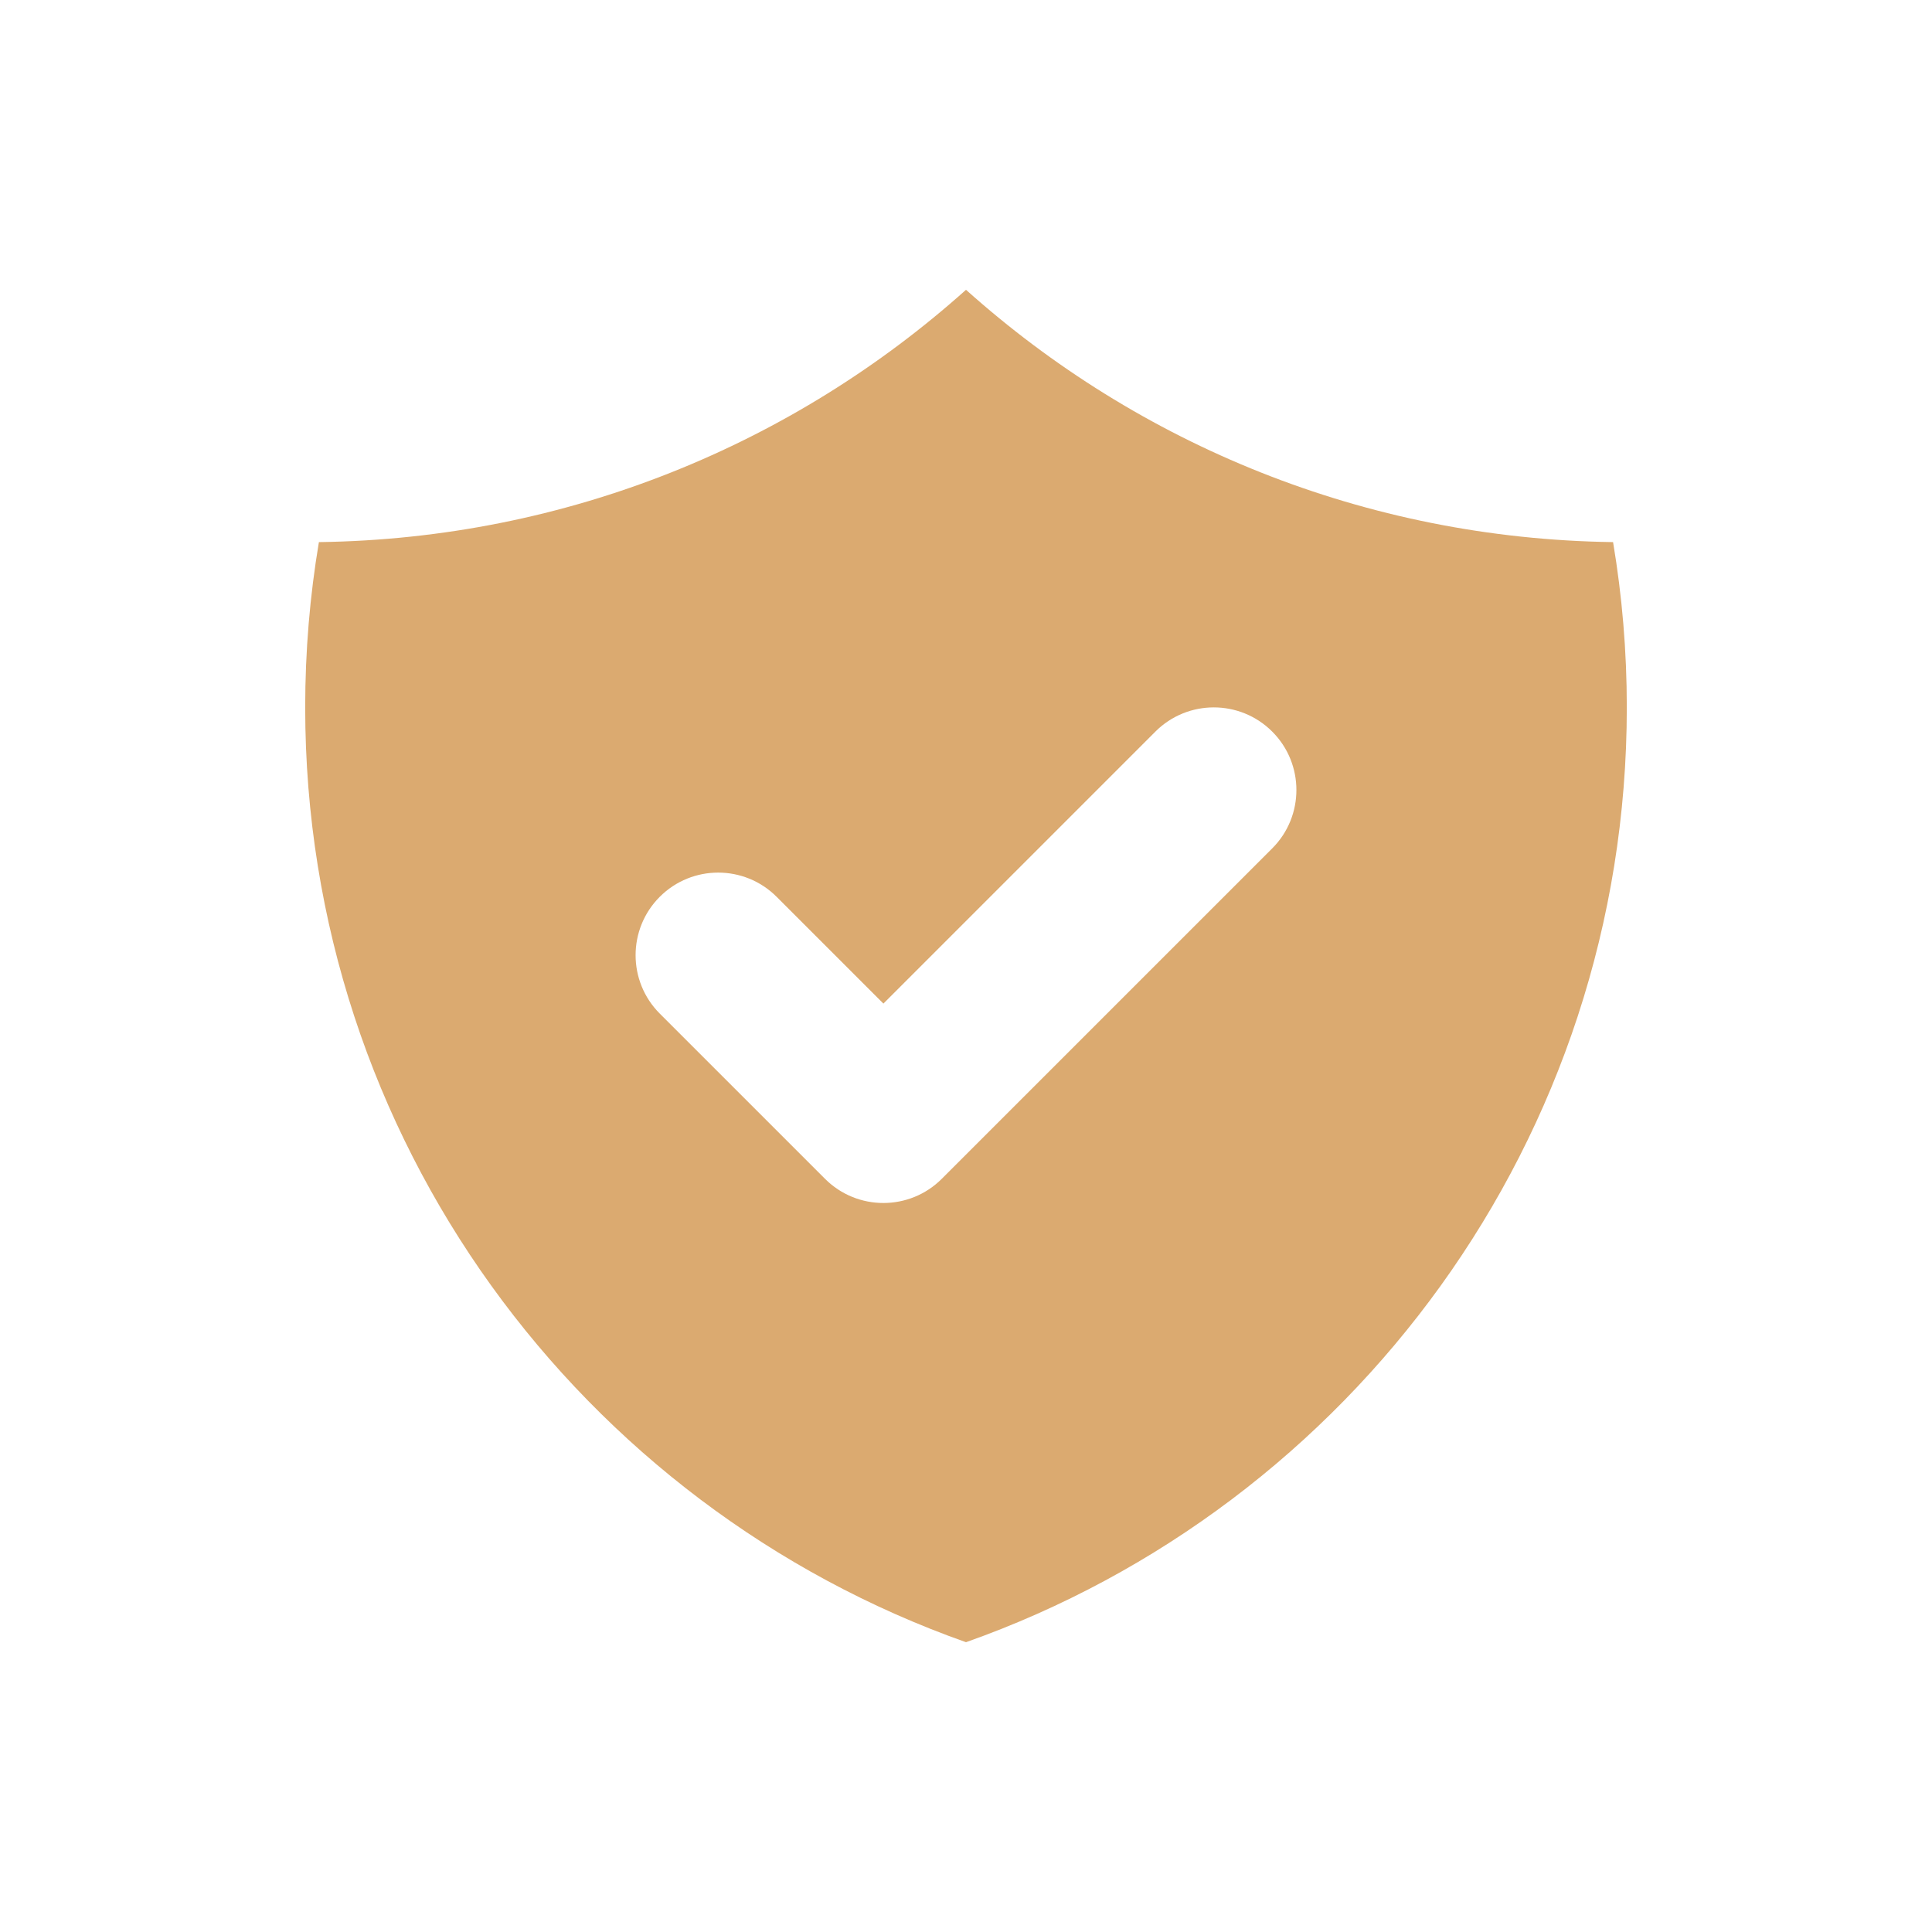 <?xml version="1.0" encoding="UTF-8"?> <svg xmlns="http://www.w3.org/2000/svg" width="64" height="64" viewBox="0 0 64 64" fill="none"><g id="Icons / Filled / shield-check"><path id="Icon" fill-rule="evenodd" clip-rule="evenodd" d="M10.564 17.958C18.796 17.846 26.296 14.706 32 9.6C37.704 14.706 45.204 17.846 53.435 17.958C53.734 19.738 53.89 21.568 53.89 23.433C53.89 37.73 44.753 49.892 32 54.4C19.247 49.892 10.11 37.73 10.11 23.433C10.11 21.568 10.265 19.738 10.564 17.958ZM42.144 28.104C43.212 27.036 43.212 25.303 42.144 24.235C41.075 23.166 39.343 23.166 38.274 24.235L29.264 33.245L25.726 29.707C24.657 28.639 22.925 28.639 21.856 29.707C20.788 30.776 20.788 32.508 21.856 33.577L27.329 39.049C28.397 40.118 30.13 40.118 31.198 39.049L42.144 28.104Z" fill="#DBAA70"></path></g></svg> 